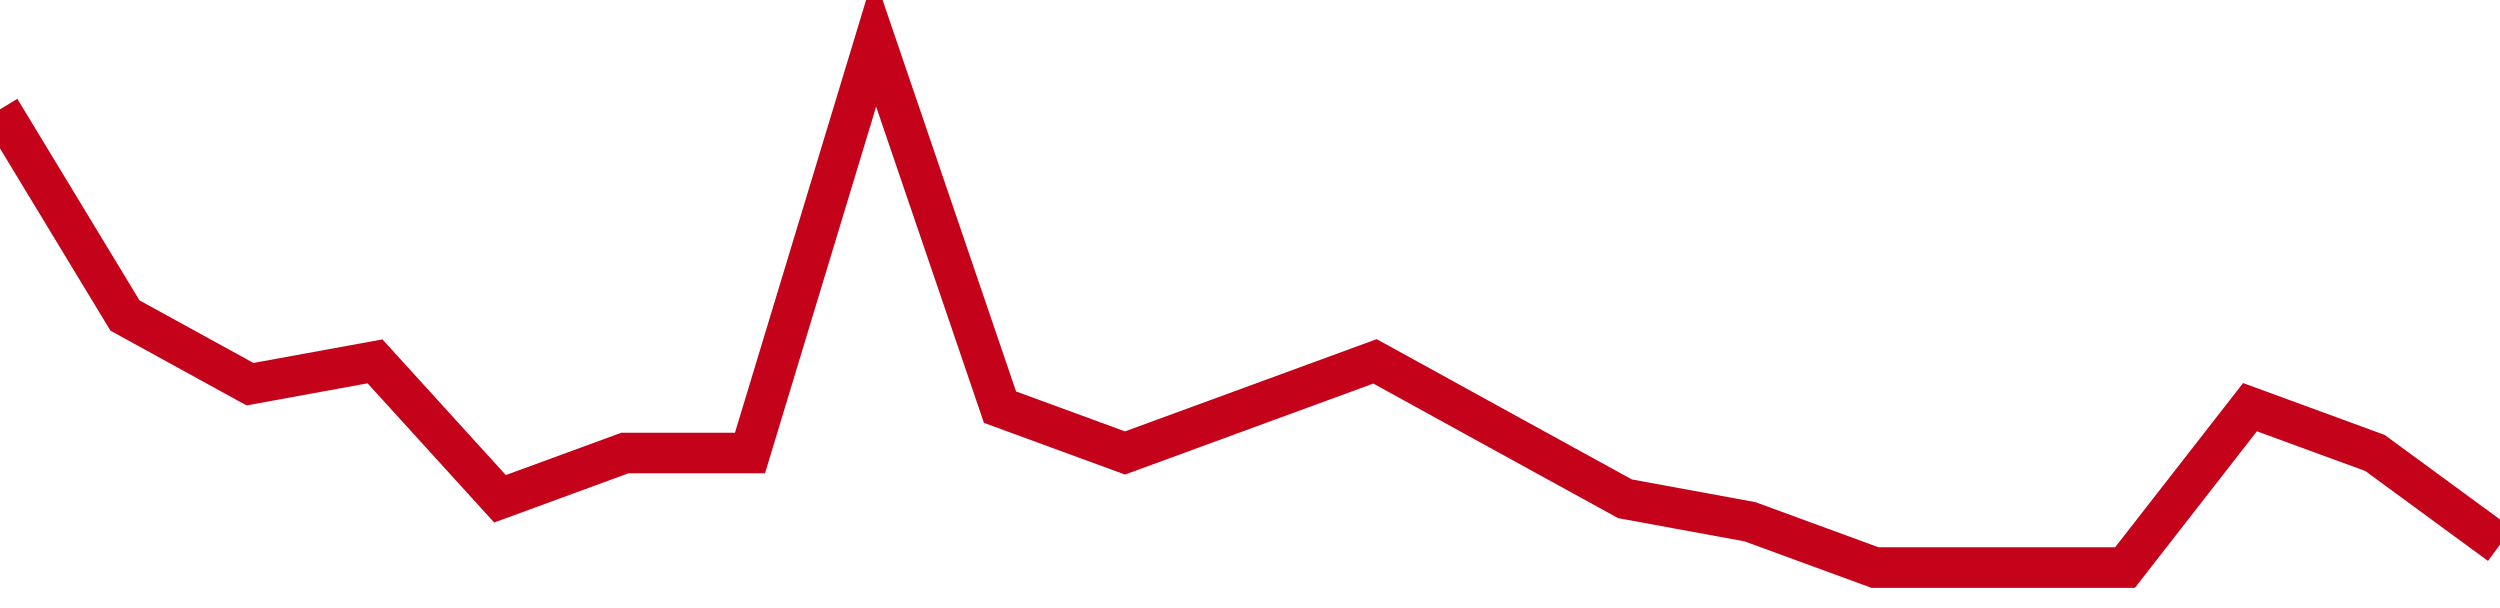 <!-- Generated with https://github.com/jxxe/sparkline/ --><svg viewBox="0 0 185 45" class="sparkline" xmlns="http://www.w3.org/2000/svg"><path class="sparkline--fill" d="M 0 8.09 L 0 8.09 L 9.25 23.35 L 18.5 28.43 L 27.75 26.74 L 37 36.91 L 46.25 33.52 L 55.5 33.52 L 64.75 3 L 74 30.13 L 83.25 33.52 L 92.5 30.13 L 101.75 26.74 L 111 31.83 L 120.25 36.91 L 129.5 38.61 L 138.75 42 L 148 42 L 157.25 42 L 166.5 30.13 L 175.75 33.52 L 185 40.3 V 45 L 0 45 Z" stroke="none" fill="none" ></path><path class="sparkline--line" d="M 0 8.09 L 0 8.09 L 9.25 23.35 L 18.5 28.43 L 27.75 26.74 L 37 36.91 L 46.25 33.52 L 55.5 33.52 L 64.75 3 L 74 30.13 L 83.25 33.52 L 92.5 30.13 L 101.75 26.74 L 111 31.83 L 120.25 36.91 L 129.5 38.61 L 138.75 42 L 148 42 L 157.25 42 L 166.5 30.13 L 175.75 33.52 L 185 40.3" fill="none" stroke-width="3" stroke="#C4021A" ></path></svg>